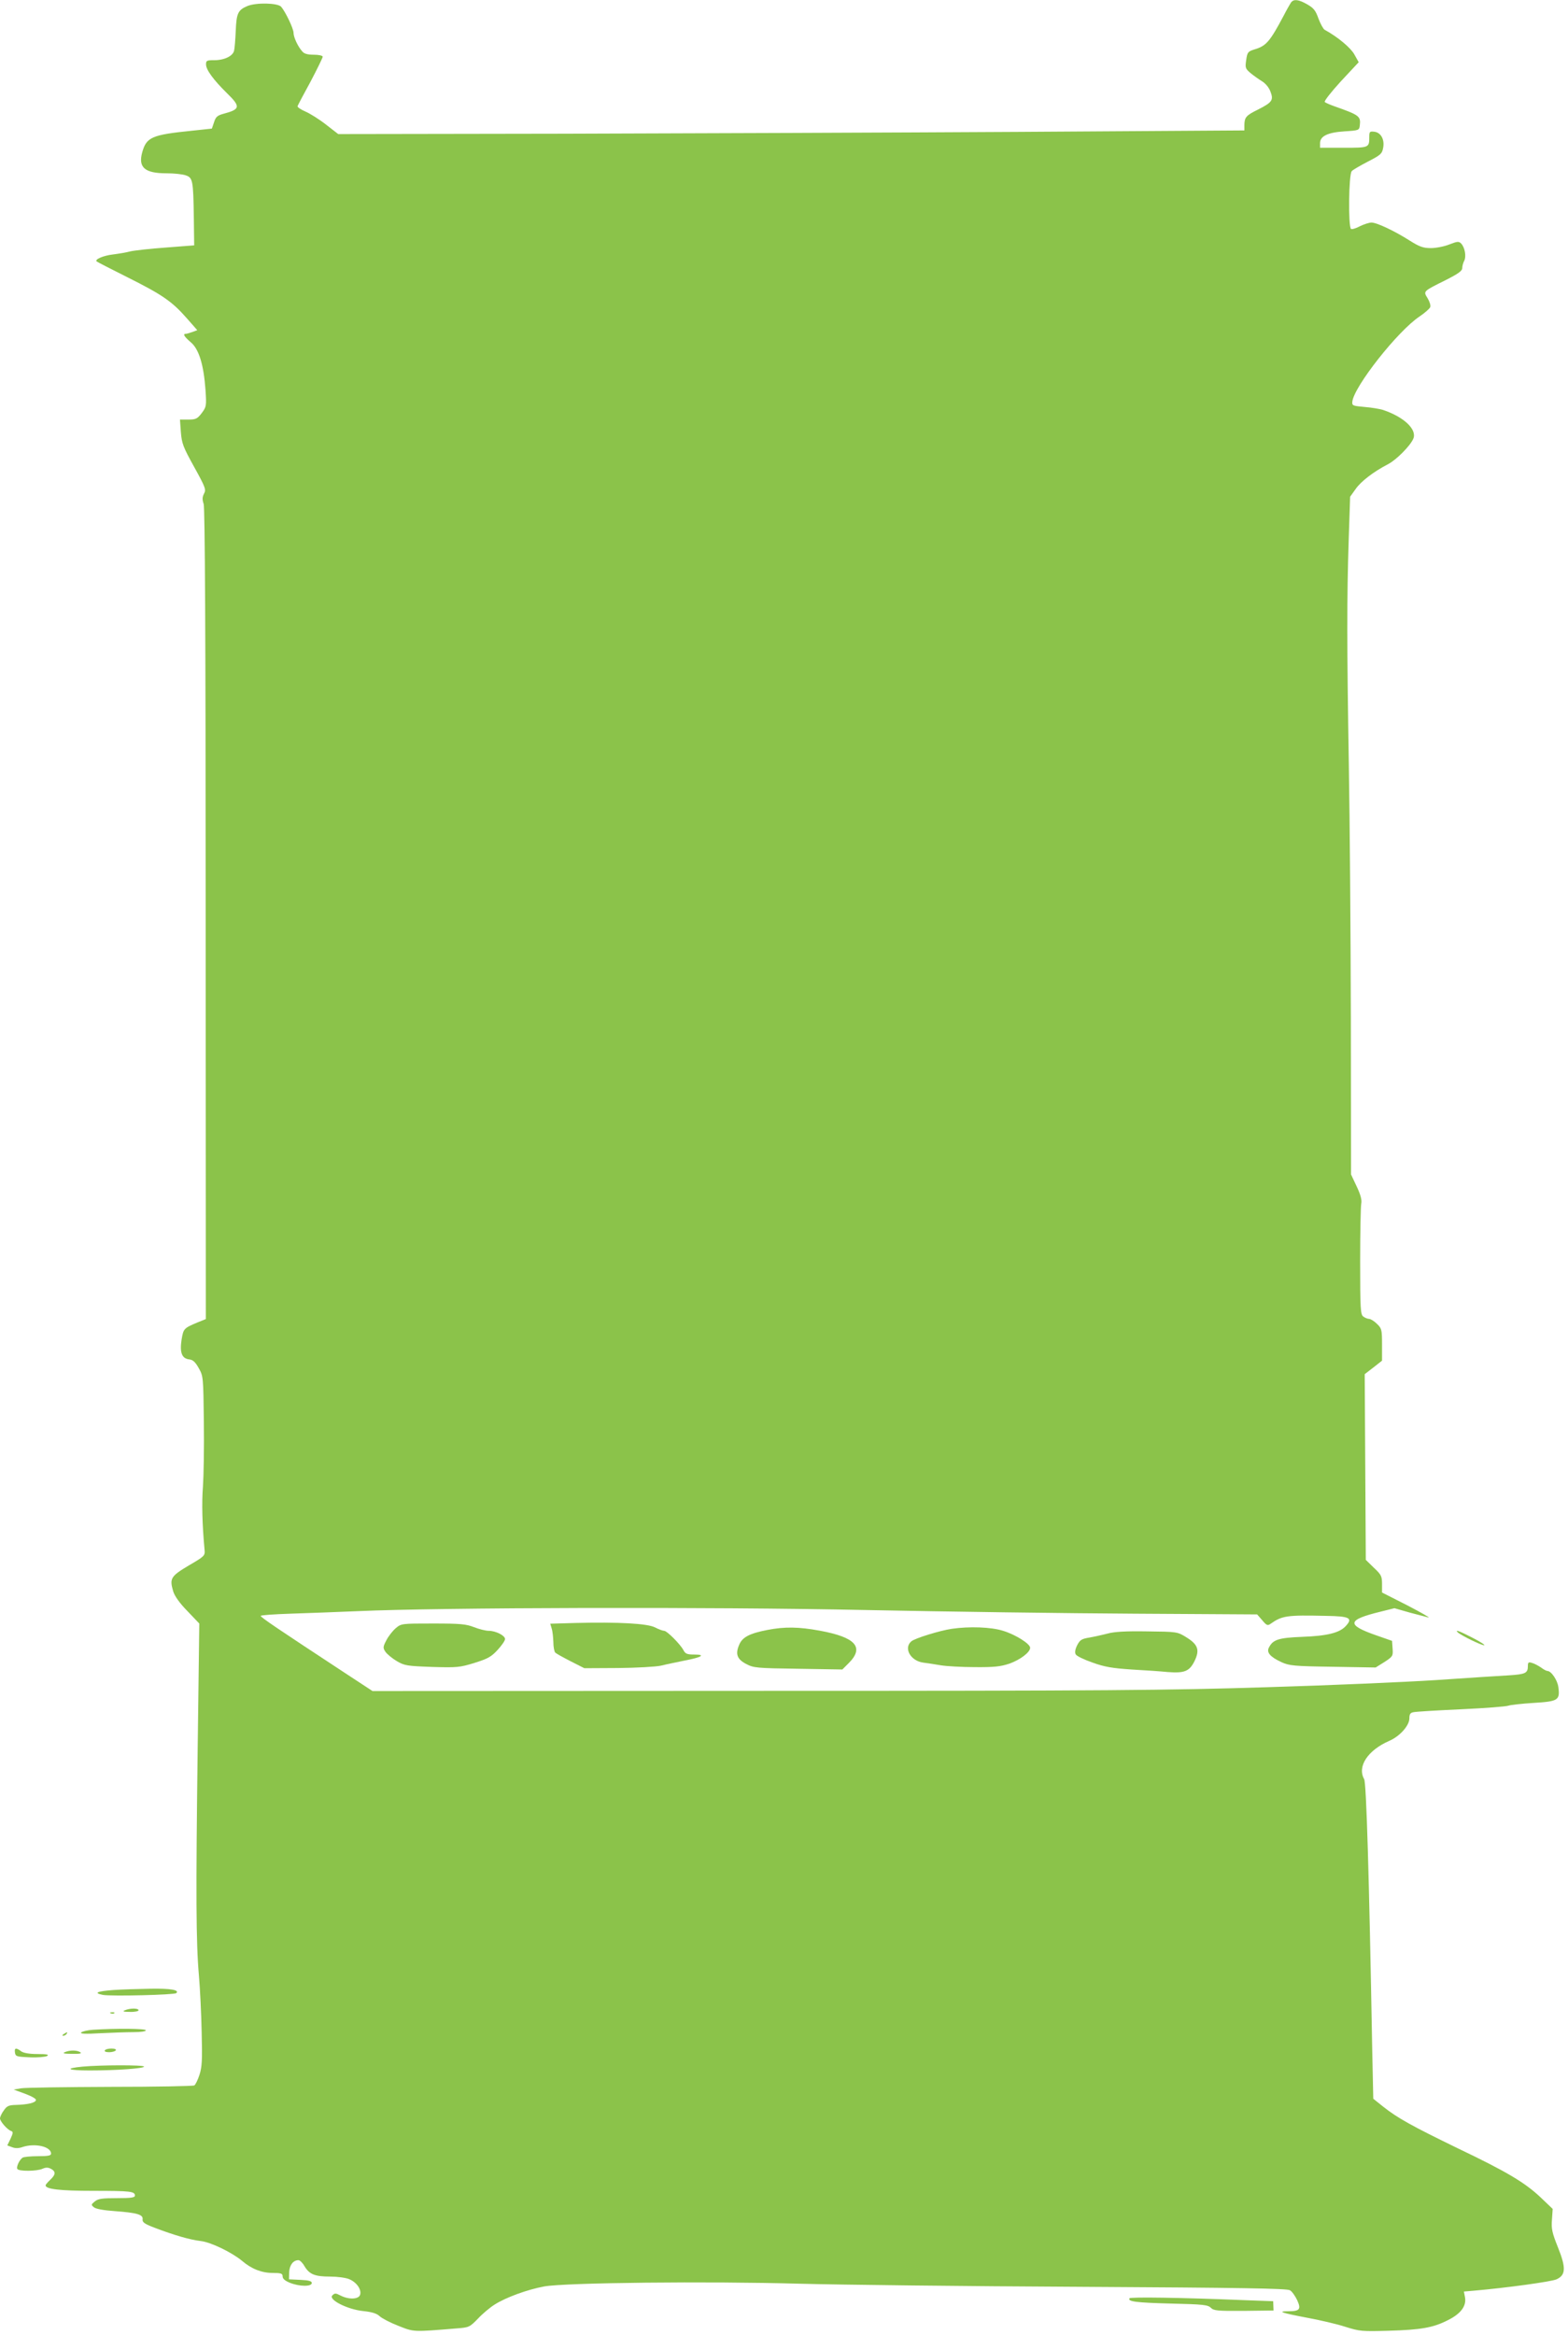 <?xml version="1.0" standalone="no"?>
<!DOCTYPE svg PUBLIC "-//W3C//DTD SVG 20010904//EN"
 "http://www.w3.org/TR/2001/REC-SVG-20010904/DTD/svg10.dtd">
<svg version="1.0" xmlns="http://www.w3.org/2000/svg"
 width="860pt" height="1280pt" viewBox="0 0 860 1280"
 preserveAspectRatio="xMidYMid meet">
<g transform="translate(0,1280) scale(0.1,-0.1)"
fill="#8bc34a" stroke="none">
<path d="M7082 12788 c-5 -7 -24 -40 -41 -73 -76 -143 -96 -167 -161 -186 -35
-11 -39 -15 -45 -58 -6 -42 -5 -47 23 -71 17 -14 45 -34 63 -45 20 -12 39 -35
47 -57 18 -47 10 -59 -69 -99 -65 -32 -73 -42 -74 -84 l0 -30 -1245 -8 c-685
-4 -1803 -8 -2485 -10 l-1240 -2 -67 52 c-37 29 -88 61 -114 72 -25 11 -44 24
-42 29 1 4 33 65 71 134 37 70 67 132 67 137 0 6 -21 11 -48 11 -34 0 -54 5
-64 18 -24 26 -48 78 -48 102 0 23 -44 115 -68 143 -19 21 -136 24 -185 4 -52
-22 -60 -40 -64 -135 -2 -48 -6 -97 -9 -109 -6 -30 -53 -53 -109 -53 -41 0
-45 -2 -45 -23 0 -30 41 -85 114 -157 77 -75 75 -89 -19 -114 -33 -9 -42 -17
-51 -46 l-12 -35 -113 -12 c-216 -22 -246 -35 -269 -118 -23 -83 14 -115 133
-115 41 0 88 -5 105 -11 39 -13 42 -26 45 -229 l2 -155 -155 -12 c-85 -6 -173
-16 -195 -21 -22 -6 -65 -13 -96 -17 -52 -6 -101 -27 -89 -38 3 -3 79 -42 169
-87 190 -95 244 -132 324 -223 l59 -67 -27 -10 c-14 -5 -31 -10 -36 -10 -18 0
-9 -15 27 -46 45 -37 71 -123 81 -261 6 -89 5 -93 -21 -128 -24 -31 -32 -35
-73 -35 l-46 0 5 -69 c5 -62 12 -81 73 -191 62 -112 66 -124 54 -146 -10 -19
-10 -33 -2 -57 7 -22 11 -712 11 -2250 l1 -2218 -47 -19 c-74 -31 -76 -34 -86
-93 -11 -71 1 -104 41 -109 21 -2 34 -14 53 -48 25 -44 25 -49 28 -295 2 -137
-1 -297 -5 -355 -7 -89 -4 -207 9 -347 3 -31 -1 -35 -87 -85 -99 -59 -106 -71
-85 -142 8 -26 35 -64 78 -108 l65 -68 -9 -698 c-10 -786 -9 -1051 7 -1232 6
-69 13 -208 15 -309 4 -154 2 -192 -12 -235 -9 -28 -22 -54 -28 -58 -6 -4
-213 -8 -461 -8 -247 -1 -468 -4 -490 -8 l-40 -7 63 -23 c37 -14 62 -28 59
-35 -4 -15 -46 -24 -109 -26 -39 -1 -50 -5 -67 -30 -12 -16 -21 -36 -21 -44 0
-16 40 -62 61 -69 12 -4 11 -11 -3 -42 l-18 -37 27 -10 c18 -7 36 -6 56 1 68
23 157 3 157 -36 0 -11 -16 -14 -72 -14 -40 0 -78 -4 -84 -8 -17 -11 -36 -51
-29 -62 8 -14 108 -13 138 1 18 8 30 8 46 0 28 -15 27 -32 -4 -61 -14 -13 -25
-26 -25 -30 0 -21 81 -30 262 -30 204 0 228 -3 228 -26 0 -11 -21 -14 -99 -14
-80 0 -103 -3 -121 -18 -21 -17 -21 -19 -5 -32 10 -9 54 -17 113 -21 123 -9
158 -19 154 -45 -2 -16 10 -25 65 -46 108 -41 194 -66 253 -73 56 -6 171 -62
228 -109 51 -44 108 -66 167 -66 47 0 55 -3 55 -19 0 -13 13 -24 40 -35 52
-21 120 -22 120 -1 0 10 -16 15 -62 17 l-63 3 1 39 c2 39 22 66 51 66 8 0 23
-15 33 -33 27 -45 57 -57 141 -57 38 0 85 -6 104 -14 41 -17 69 -57 60 -86 -8
-25 -62 -27 -107 -4 -27 14 -32 14 -45 1 -24 -23 82 -77 169 -86 48 -5 74 -13
90 -28 13 -12 59 -36 103 -53 86 -34 78 -34 320 -14 68 5 71 7 117 54 25 27
66 61 90 76 62 40 181 83 273 100 117 21 900 29 1400 15 220 -6 911 -14 1535
-17 894 -5 1139 -9 1155 -19 12 -7 29 -32 40 -55 22 -49 14 -60 -49 -60 -64 0
-37 -9 100 -35 71 -13 166 -35 212 -50 79 -25 92 -26 235 -22 181 5 248 17
328 58 71 35 103 78 94 126 l-6 31 58 5 c172 15 422 49 450 62 51 23 53 63 8
175 -32 80 -37 101 -33 152 l4 59 -66 63 c-87 82 -186 141 -454 269 -249 121
-331 166 -409 228 l-55 44 -6 280 c-17 951 -32 1451 -44 1472 -39 69 19 158
138 210 58 25 110 84 110 123 0 23 5 31 23 34 12 3 130 10 261 16 131 6 248
15 260 20 12 4 74 11 139 15 133 8 144 15 134 87 -5 38 -39 88 -60 88 -5 0
-21 8 -35 19 -15 10 -37 22 -49 25 -19 6 -23 4 -23 -16 0 -40 -12 -46 -105
-52 -50 -3 -229 -14 -400 -26 -170 -11 -587 -29 -925 -39 -540 -17 -878 -20
-2761 -20 l-2146 -1 -154 101 c-370 243 -459 303 -459 311 0 4 73 9 162 12 90
3 258 9 373 14 444 20 1937 24 2785 6 443 -9 1107 -18 1475 -20 l670 -4 28
-32 c23 -28 30 -31 45 -20 64 45 88 49 305 44 131 -2 149 -12 107 -57 -34 -36
-101 -53 -238 -58 -129 -5 -160 -15 -182 -58 -15 -27 6 -52 69 -81 42 -19 67
-22 281 -25 l235 -4 48 30 c46 30 48 33 45 73 l-3 43 -86 30 c-166 58 -162 85
23 130 l76 19 84 -24 c46 -12 92 -24 103 -27 11 -2 -42 28 -117 67 l-138 70 0
47 c0 42 -4 51 -45 89 l-44 43 -3 509 -3 509 48 37 47 37 0 88 c0 83 -2 89
-28 114 -15 15 -35 27 -43 27 -8 0 -23 6 -32 13 -15 11 -17 42 -17 302 0 160
3 302 6 317 4 19 -3 48 -25 94 l-31 66 -1 852 c-1 468 -6 1092 -11 1386 -11
661 -11 926 -1 1236 l8 241 30 42 c29 42 98 95 179 137 44 23 120 99 137 138
23 50 -49 120 -166 159 -16 5 -61 13 -100 16 -65 6 -70 7 -68 29 9 83 250 389
370 468 28 19 54 42 57 50 4 9 -3 31 -14 49 -24 39 -27 37 98 99 71 36 92 51
92 67 0 11 5 29 11 40 12 24 3 73 -17 94 -13 13 -21 12 -65 -5 -27 -11 -73
-20 -101 -20 -42 0 -62 7 -116 41 -85 54 -181 99 -210 99 -12 0 -41 -9 -63
-20 -22 -12 -44 -18 -49 -15 -16 10 -13 301 4 317 7 8 48 31 90 53 68 35 76
42 82 74 9 46 -12 85 -49 89 -24 3 -27 0 -27 -27 0 -61 0 -61 -141 -61 l-129
0 0 25 c0 39 42 59 134 65 79 5 81 6 84 32 6 51 -2 57 -138 105 -25 9 -49 19
-54 24 -5 4 34 54 88 113 l98 105 -24 43 c-20 36 -90 95 -163 135 -8 5 -23 33
-34 62 -15 43 -26 57 -61 77 -47 27 -73 30 -88 12z"/>
<path d="M3156 3903 l-138 -4 8 -27 c5 -15 8 -48 9 -74 0 -26 5 -51 10 -57 6
-6 44 -27 85 -48 l75 -38 185 1 c102 1 208 7 235 13 28 7 86 19 130 28 95 18
118 33 52 33 -38 0 -48 4 -58 23 -16 32 -91 107 -106 107 -8 0 -30 8 -51 19
-42 21 -197 30 -436 24z"/>
<path d="M2170 3874 c-17 -15 -40 -44 -51 -66 -19 -36 -19 -42 -5 -63 9 -13
37 -36 62 -51 43 -25 56 -27 193 -32 137 -4 152 -3 233 22 73 23 92 33 127 71
23 25 41 51 41 60 0 19 -51 45 -89 45 -17 0 -53 9 -81 20 -44 17 -74 20 -225
20 -173 0 -174 0 -205 -26z"/>
<path d="M4210 3865 c-99 -19 -139 -40 -156 -82 -22 -51 -11 -79 39 -105 40
-21 56 -23 285 -26 l242 -4 35 35 c87 87 38 142 -160 178 -114 21 -192 22
-285 4z"/>
<path d="M5220 3871 c-67 -10 -203 -52 -222 -69 -43 -37 -4 -106 64 -116 24
-3 68 -10 98 -15 30 -5 114 -10 186 -10 107 -1 142 3 190 19 59 21 114 62 114
87 0 22 -80 72 -148 93 -66 21 -186 25 -282 11z"/>
<path d="M6075 3845 c-27 -7 -72 -17 -100 -22 -43 -7 -52 -13 -67 -42 -11 -22
-14 -40 -8 -50 4 -9 46 -29 92 -45 66 -24 109 -31 213 -38 72 -4 162 -10 200
-14 92 -7 119 4 147 61 29 60 19 90 -46 130 -49 30 -50 30 -215 32 -116 2
-181 -2 -216 -12z"/>
<path d="M7996 3851 c17 -16 129 -71 144 -70 8 0 -19 18 -60 39 -73 38 -104
50 -84 31z"/>
<path d="M623 1891 c-91 -7 -113 -16 -58 -27 46 -8 392 0 402 10 18 17 -30 26
-142 24 -66 -1 -157 -4 -202 -7z"/>
<path d="M685 1780 c-15 -6 -8 -9 28 -9 26 -1 47 4 47 9 0 12 -47 12 -75 0z"/>
<path d="M608 1763 c7 -3 16 -2 19 1 4 3 -2 6 -13 5 -11 0 -14 -3 -6 -6z"/>
<path d="M510 1673 c-30 -2 -59 -9 -65 -15 -7 -7 23 -9 105 -4 63 3 145 6 183
6 38 0 67 4 67 10 0 10 -164 11 -290 3z"/>
<path d="M350 1650 c-9 -6 -10 -10 -3 -10 6 0 15 5 18 10 8 12 4 12 -15 0z"/>
<path d="M82 1548 c3 -21 9 -23 81 -26 42 -2 85 2 95 7 13 8 -1 11 -53 11 -45
0 -77 6 -89 15 -28 21 -38 19 -34 -7z"/>
<path d="M575 1560 c-4 -6 6 -10 24 -10 16 0 33 5 36 10 4 6 -6 10 -24 10 -16
0 -33 -4 -36 -10z"/>
<path d="M355 1550 c-14 -6 -3 -9 40 -9 42 -1 56 2 45 9 -18 12 -58 12 -85 0z"/>
<path d="M453 1471 c-103 -10 -83 -21 39 -21 149 0 298 11 298 21 0 10 -239 9
-337 0z"/>
<path d="M6195 201 c-11 -18 36 -24 229 -29 175 -4 201 -7 217 -23 16 -16 36
-18 181 -17 l163 2 -1 25 -1 26 -164 6 c-341 14 -619 18 -624 10z"/>
</g>
</svg>
